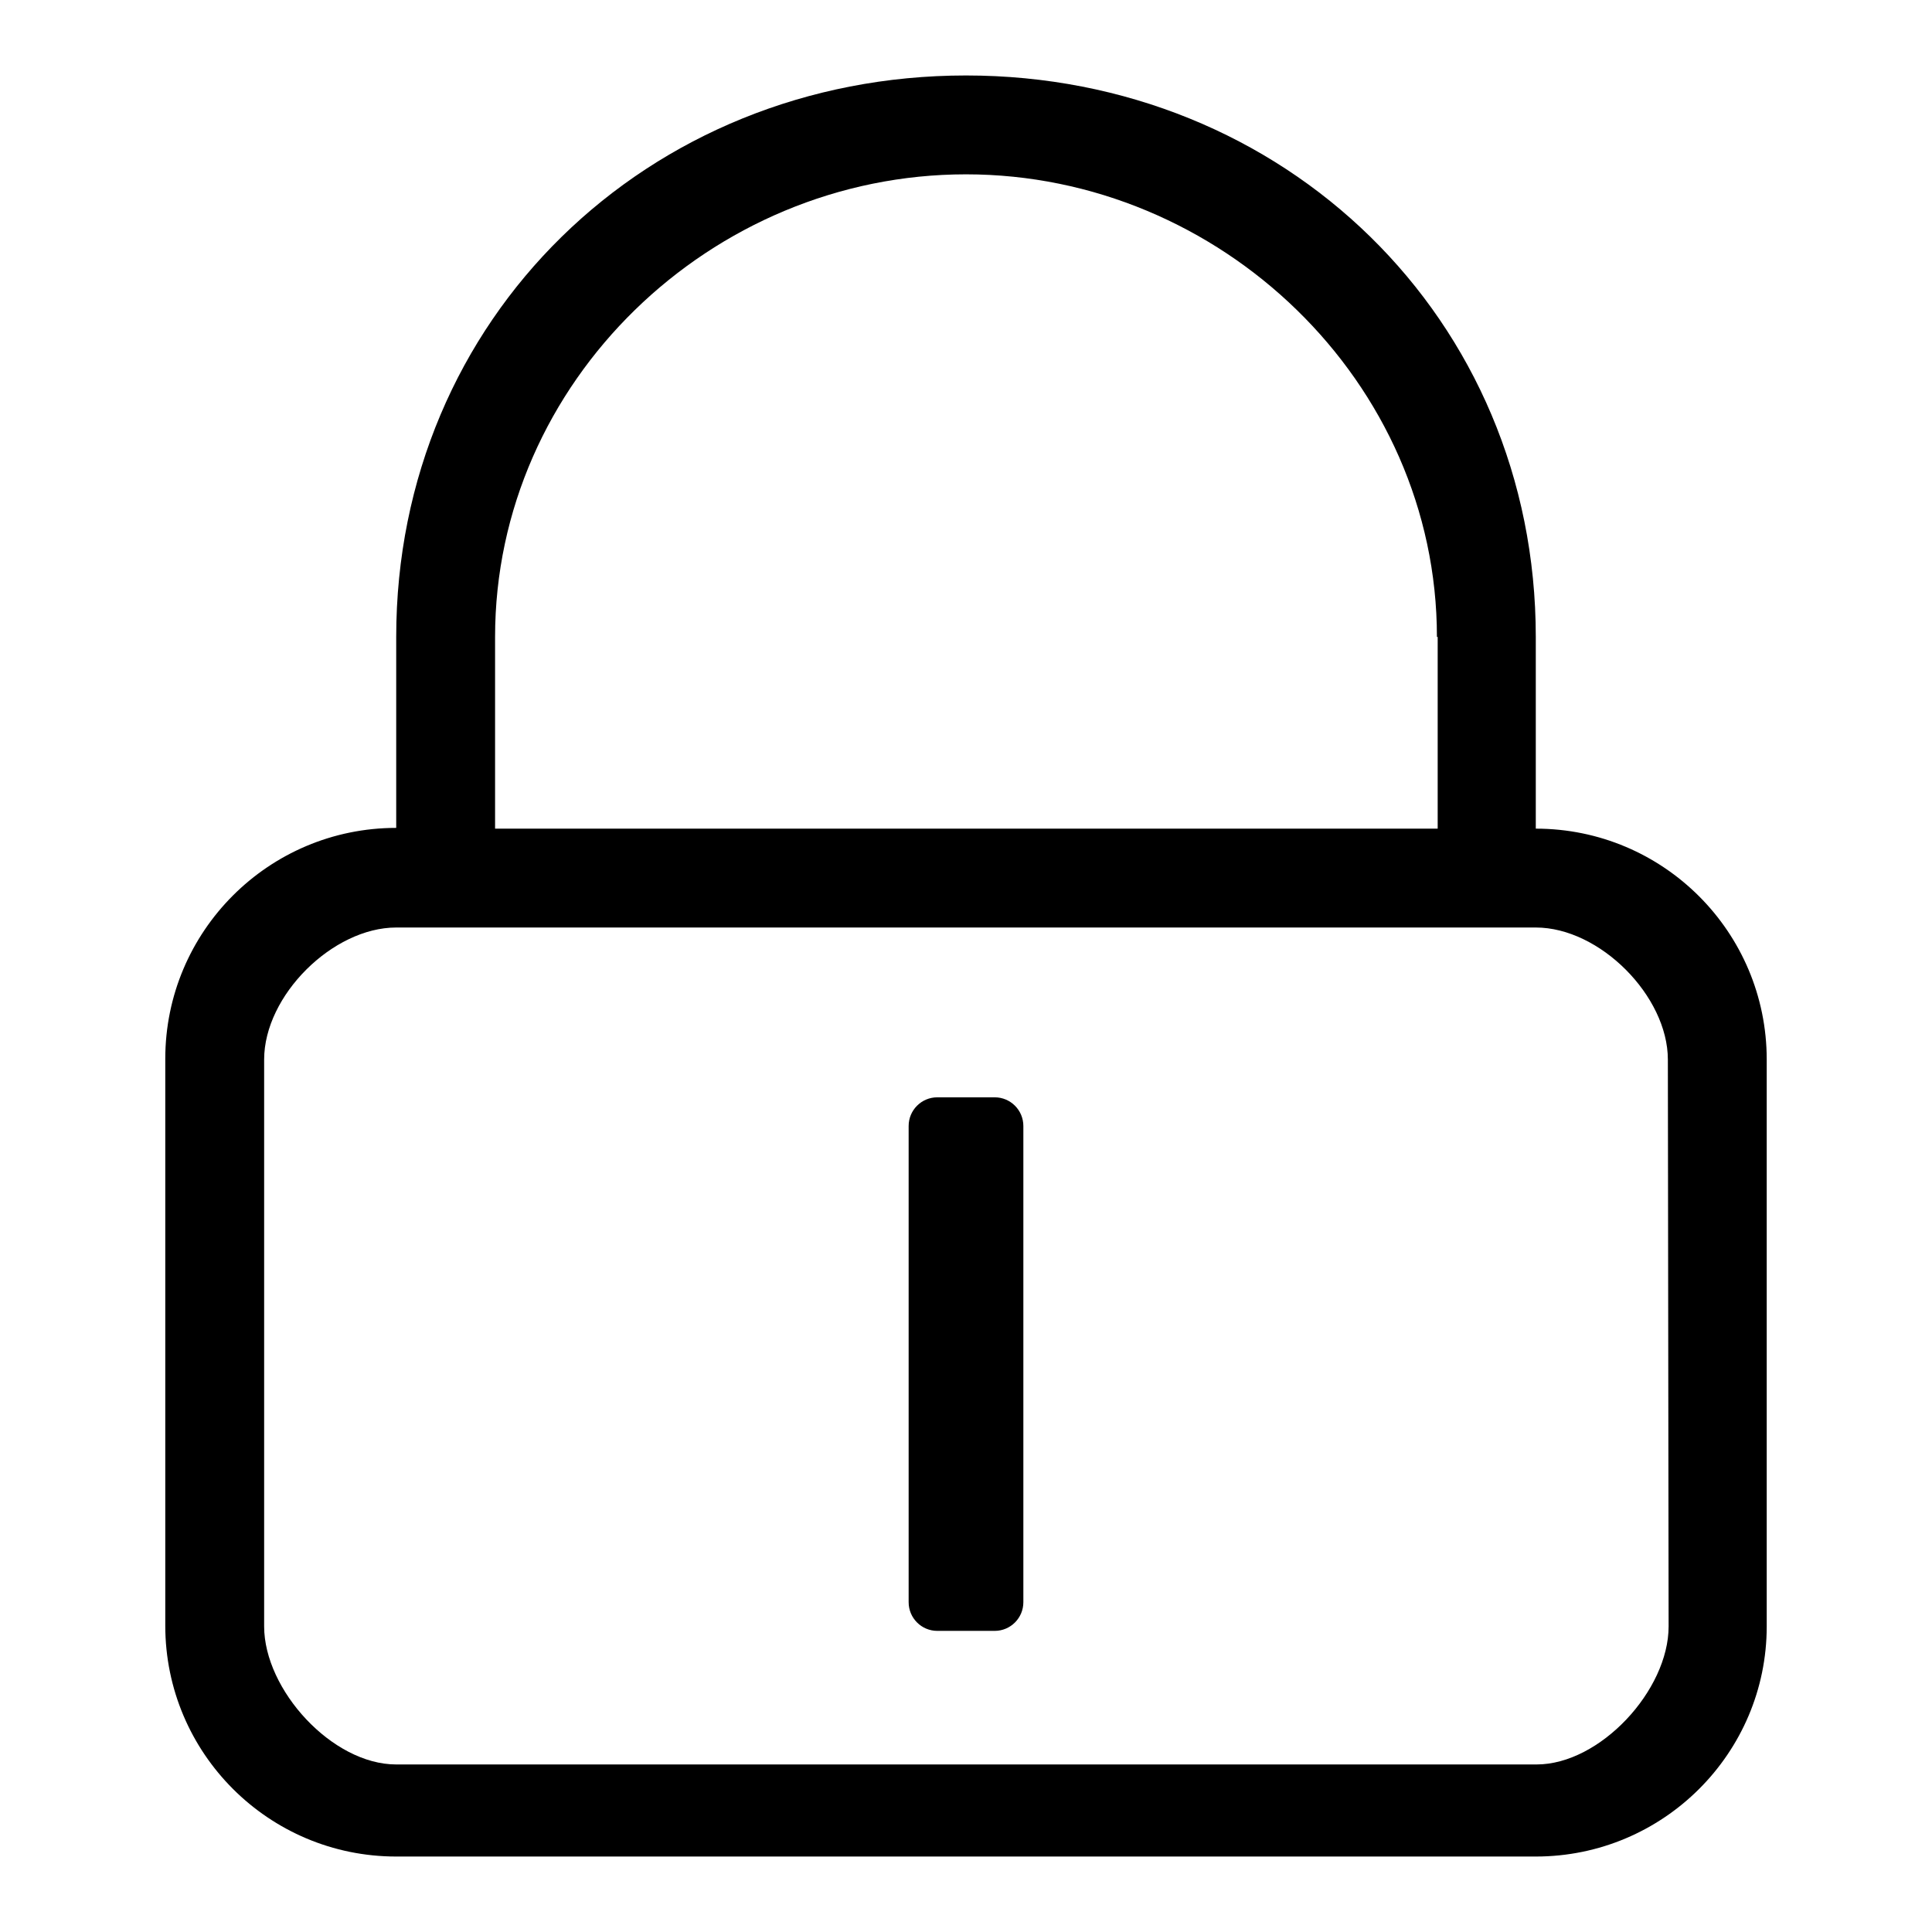<?xml version="1.0" encoding="utf-8"?>
<!-- Svg Vector Icons : http://www.onlinewebfonts.com/icon -->
<!DOCTYPE svg PUBLIC "-//W3C//DTD SVG 1.1//EN" "http://www.w3.org/Graphics/SVG/1.1/DTD/svg11.dtd">
<svg version="1.1" xmlns="http://www.w3.org/2000/svg" xmlns:xlink="http://www.w3.org/1999/xlink" x="0px" y="0px" viewBox="0 0 256 256" enable-background="new 0 0 256 256" xml:space="preserve">
<g><g><path fill="#000000" d="M203.5,246H52.5c-16.9,0-30.6-13.7-30.6-30.6v-75.1c0-16.9,13.7-30.6,30.6-30.6V84.4C52.5,42.2,85.8,10,128,10s75.5,32.2,75.5,74.4v25.4c16.9,0,30.6,13.7,30.6,30.6v75.1C234.1,232.3,220.4,246,203.5,246z M190.4,84.4c0-33.8-28.7-61.3-62.4-61.3c-33.8,0-62.4,27.5-62.4,61.3v25.4h124.9V84.4L190.4,84.4z M221,140.4c0-8.4-9-17.5-17.5-17.5H52.5c-8.4,0-17.5,9-17.5,17.5v75.1c0,8.4,9,18.3,17.5,18.3h151.1c8.4,0,17.5-9.8,17.5-18.3L221,140.4L221,140.4z M131.8,216.1h-7.6c-2.1,0-3.8-1.7-3.8-3.8v-63.1c0-2.1,1.7-3.8,3.8-3.8h7.6c2.1,0,3.8,1.7,3.8,3.8v63.1C135.6,214.4,133.9,216.1,131.8,216.1z"/></g></g>
</svg>